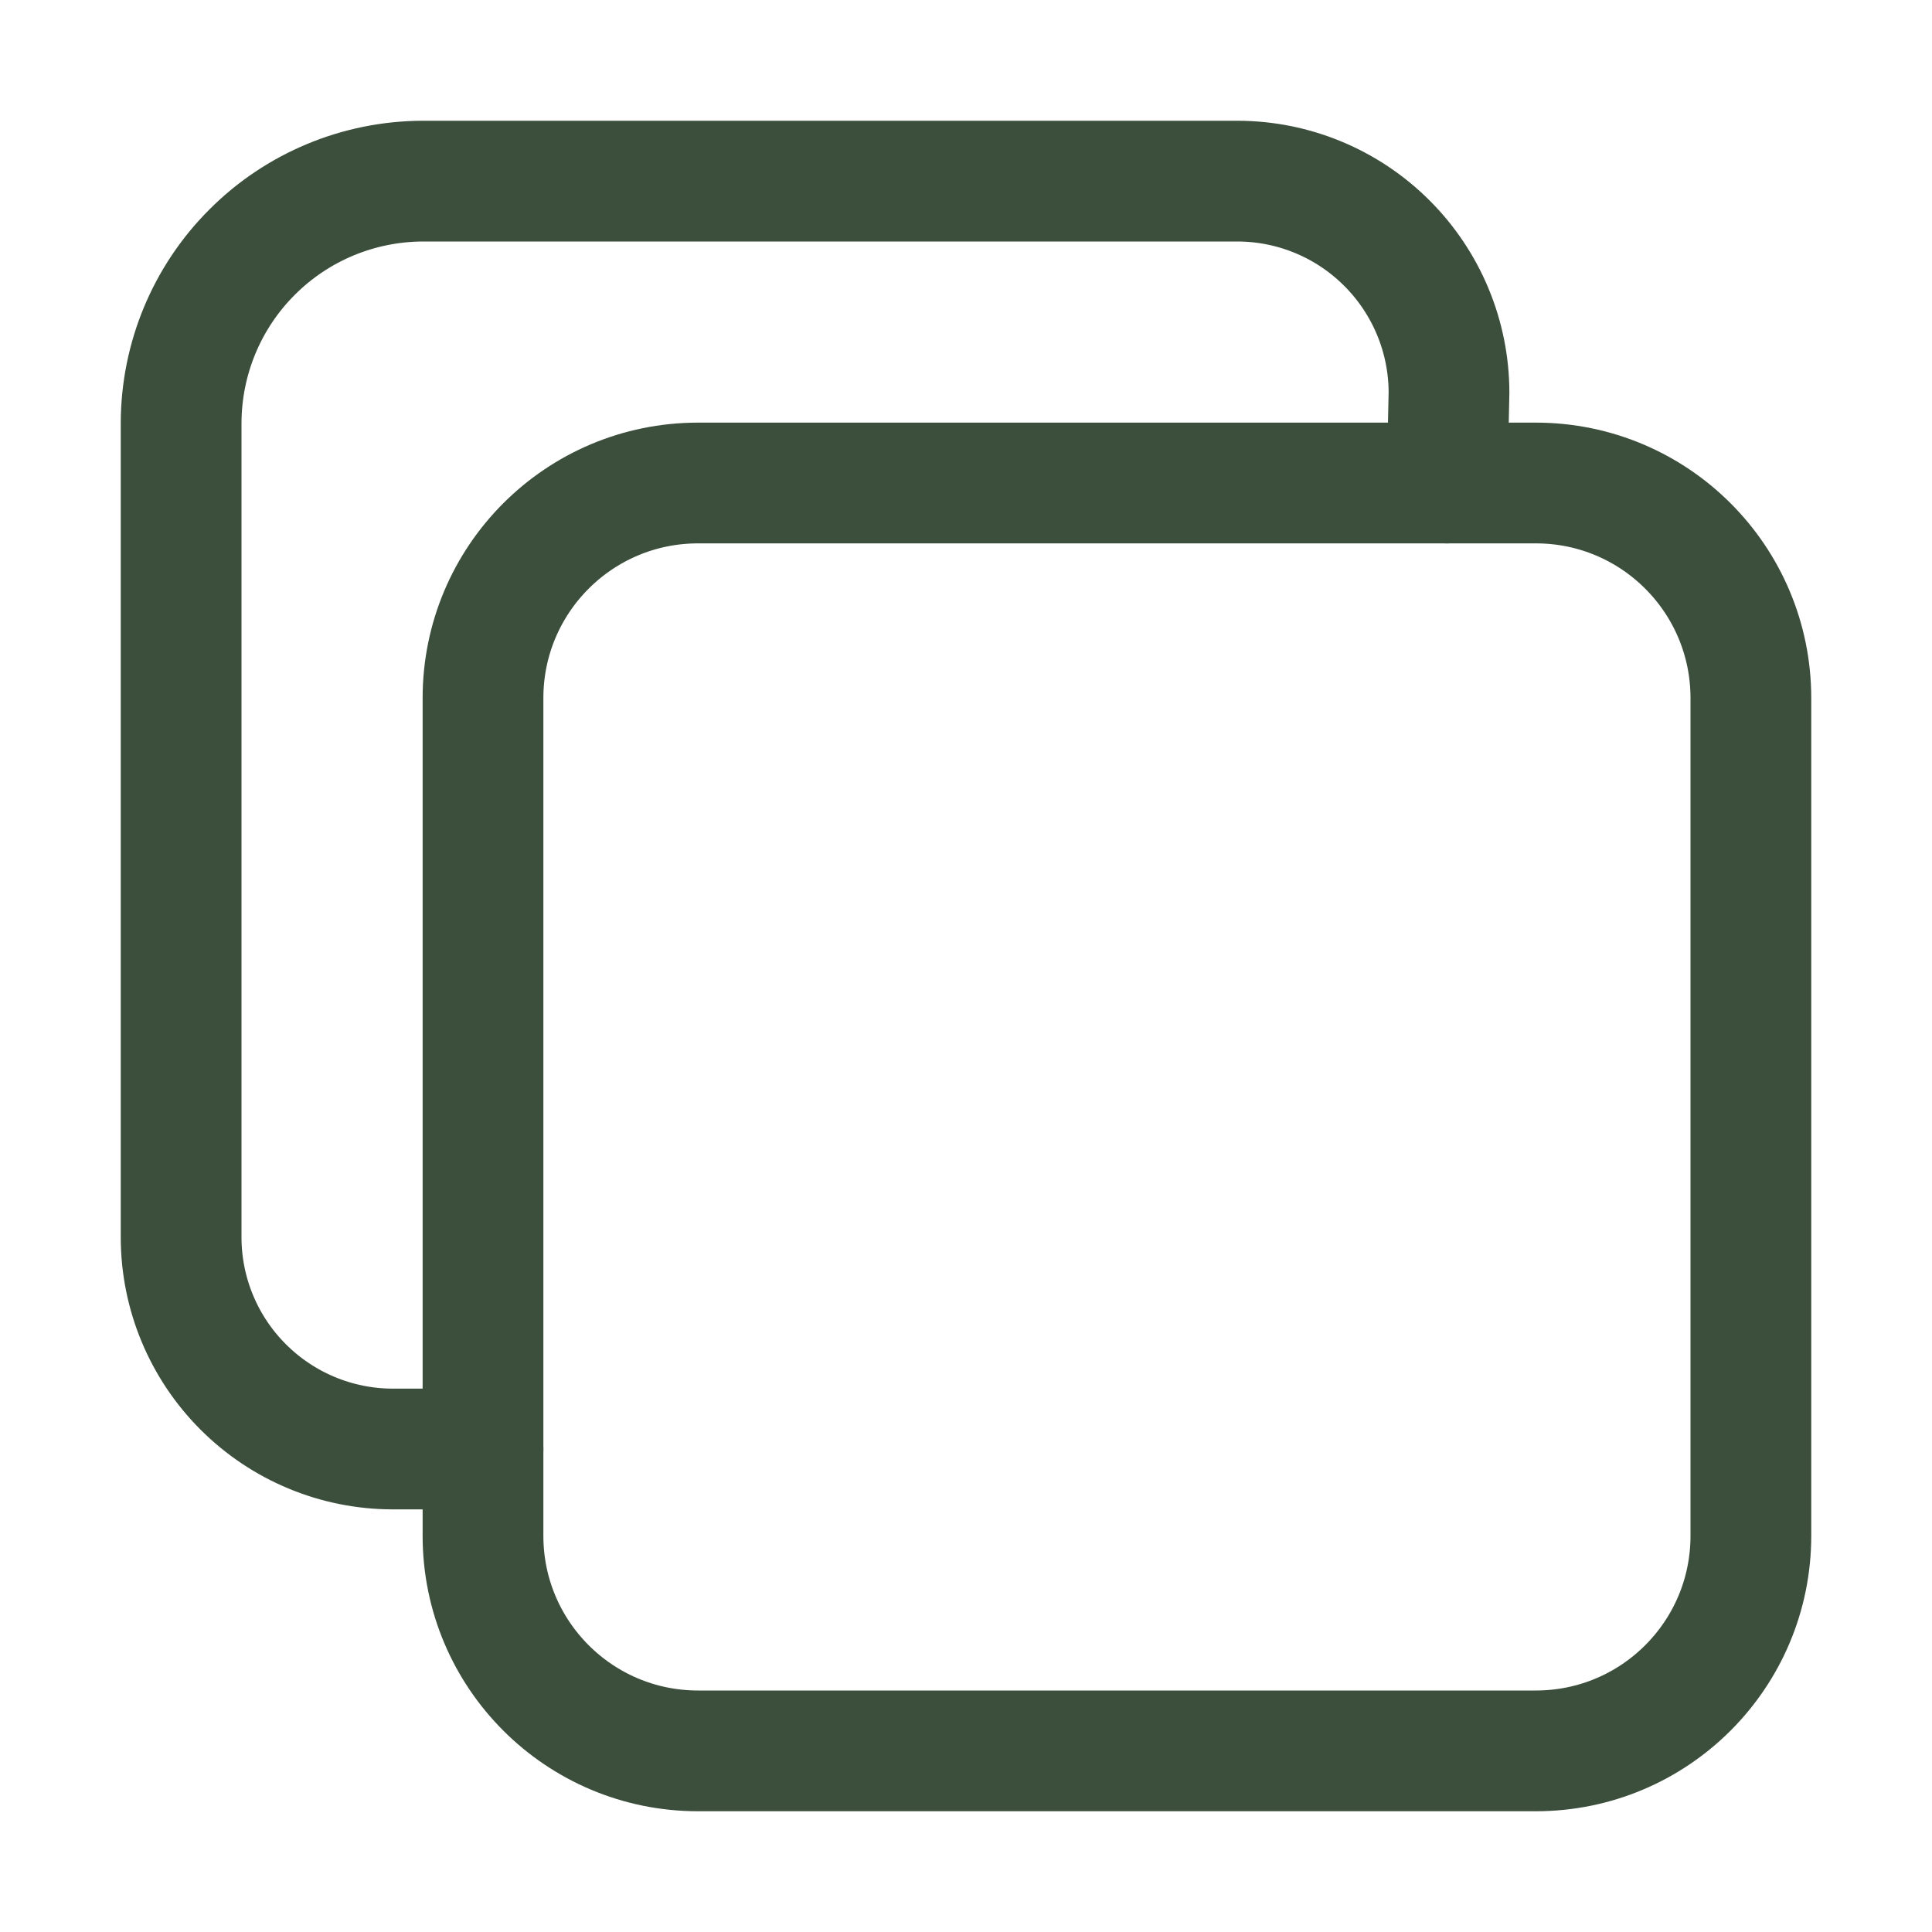 <svg width="16" height="16" viewBox="0 0 16 16" fill="none" xmlns="http://www.w3.org/2000/svg">
<path d="M12.719 4H5.781C4.797 4 4 4.797 4 5.781V12.719C4 13.703 4.797 14.5 5.781 14.5H12.719C13.703 14.5 14.5 13.703 14.5 12.719V5.781C14.5 4.797 13.703 4 12.719 4Z" stroke="#3C4F3C" stroke-linejoin="round"/>
<path d="M11.984 4L12 3.25C11.999 2.786 11.814 2.342 11.486 2.014C11.158 1.686 10.714 1.501 10.25 1.5H3.5C2.97 1.502 2.462 1.713 2.088 2.088C1.713 2.462 1.502 2.97 1.5 3.5V10.25C1.501 10.714 1.686 11.158 2.014 11.486C2.342 11.814 2.786 11.999 3.25 12H4" stroke="#3C4F3C" stroke-linecap="round" stroke-linejoin="round"/>
</svg>
